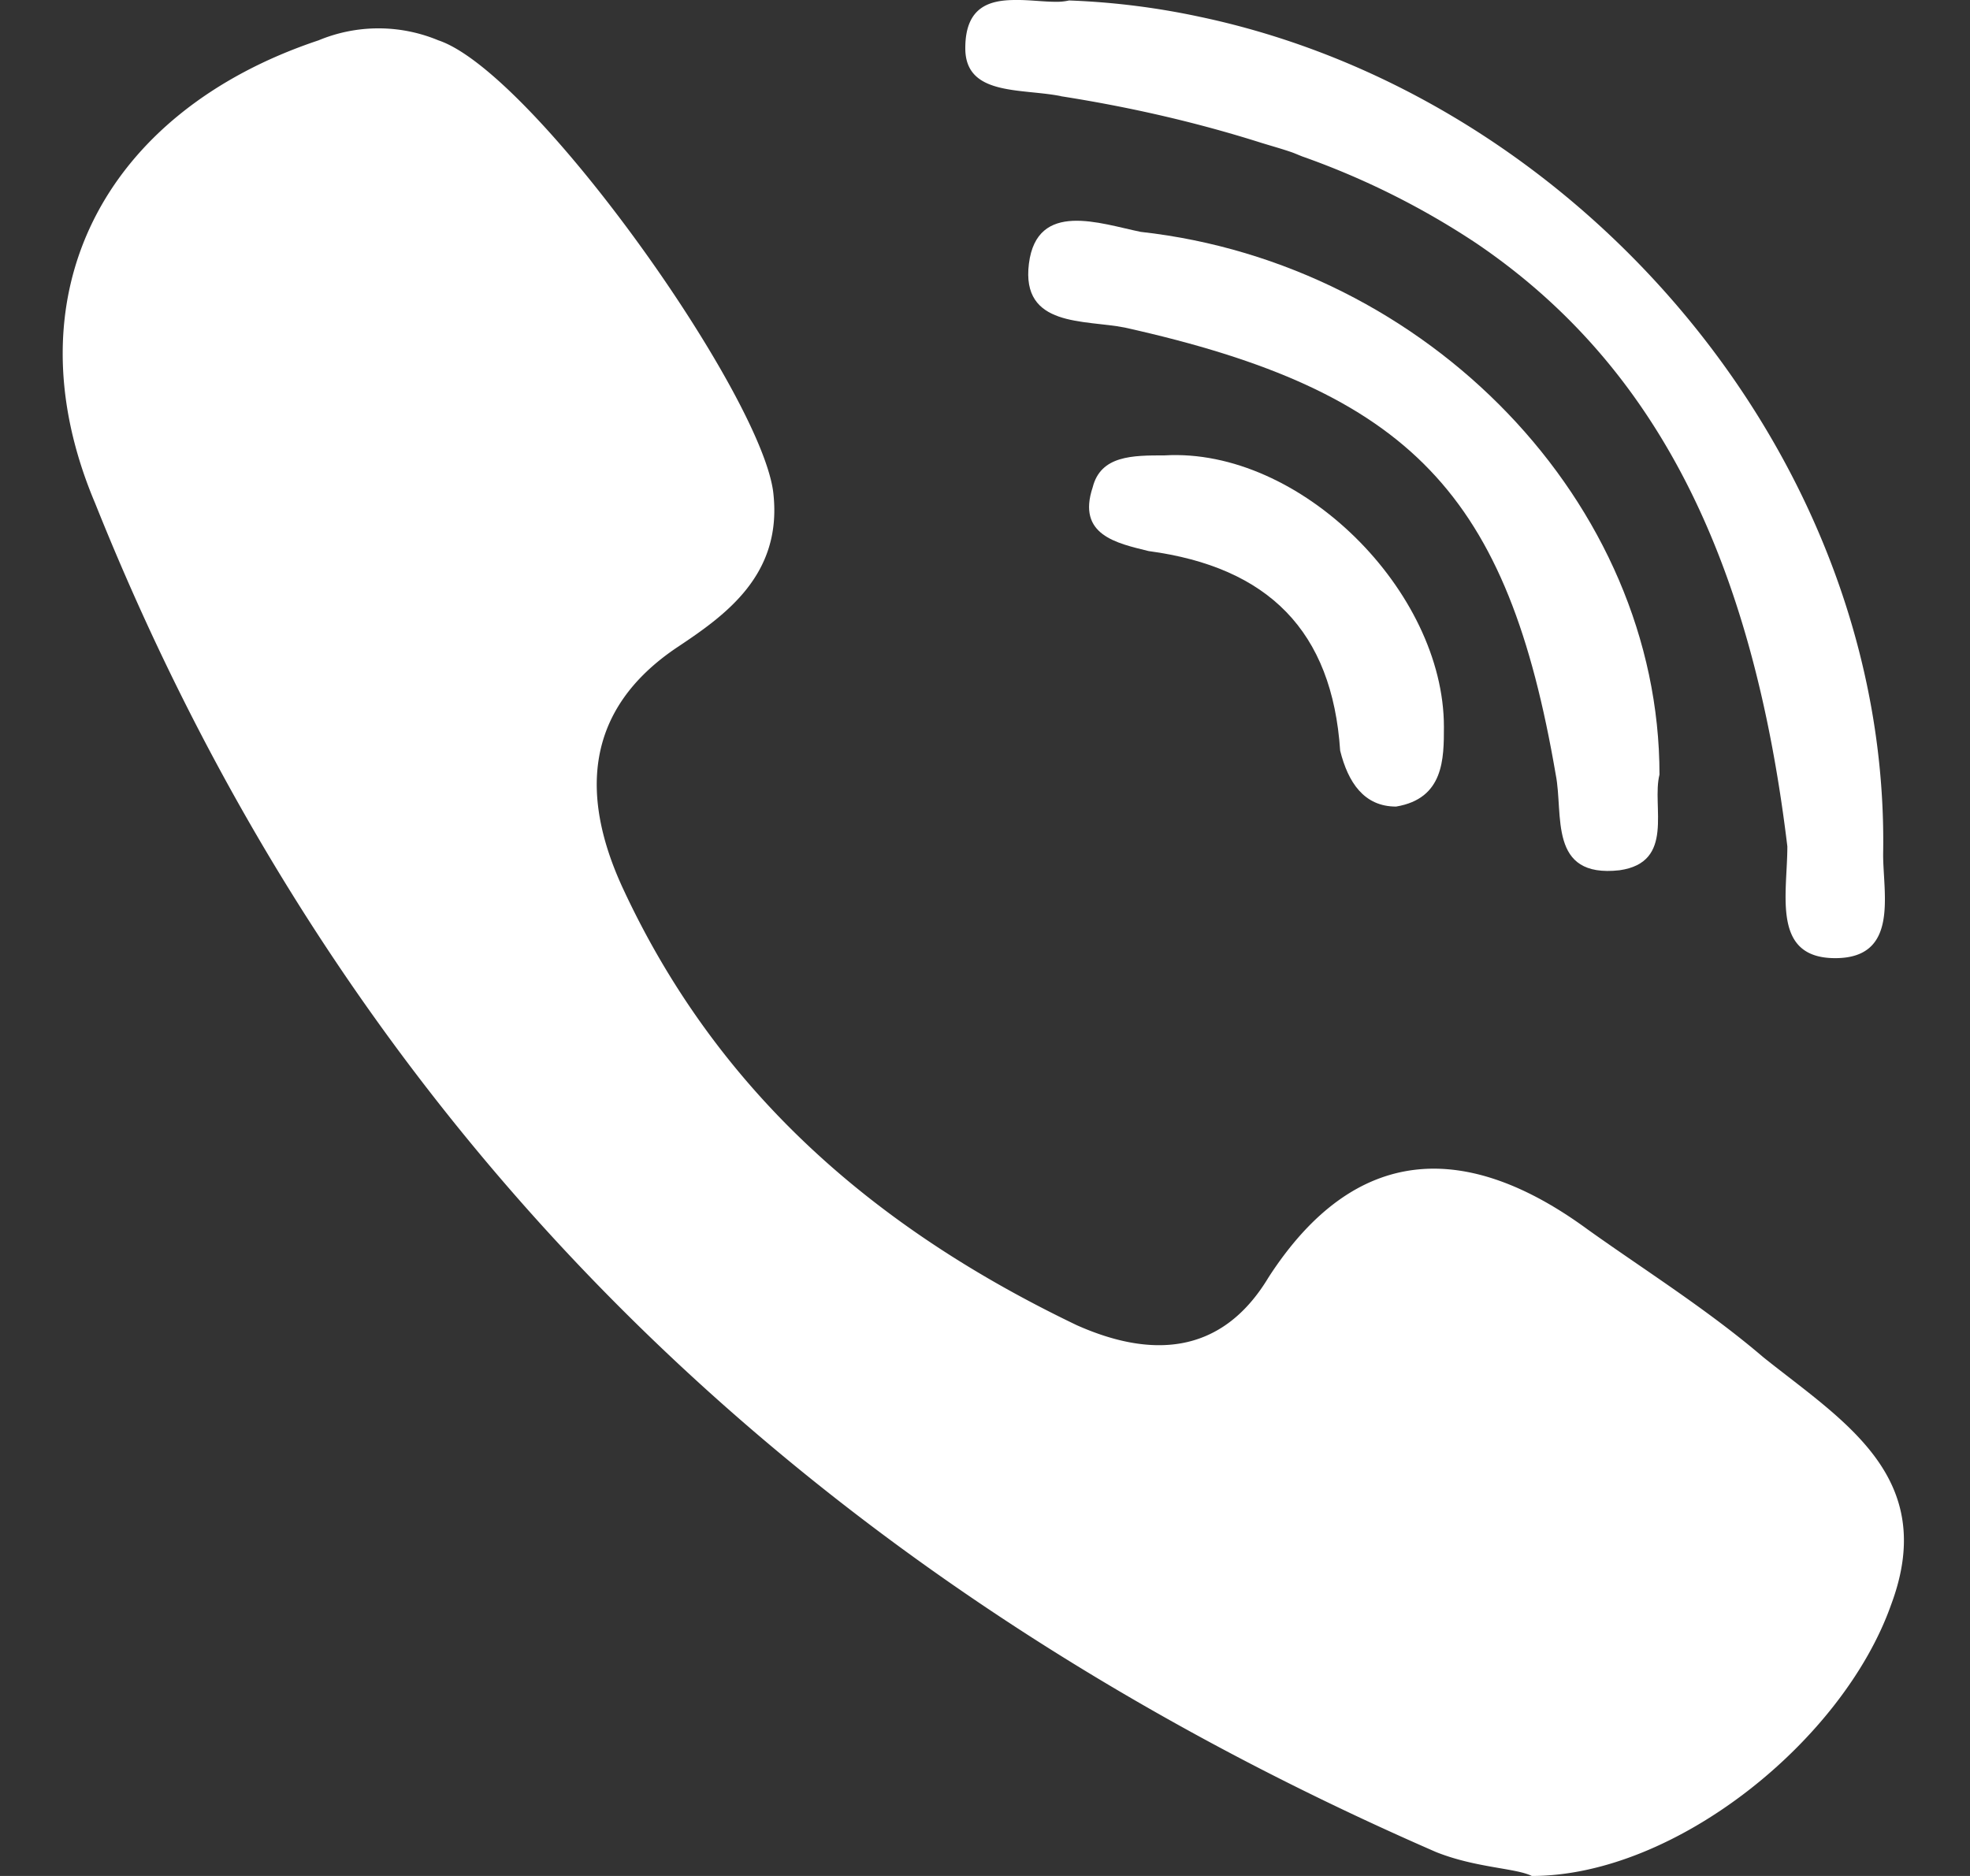<?xml version="1.0" encoding="UTF-8"?>
<svg xmlns="http://www.w3.org/2000/svg" width="21" height="20" fill="none">
  <rect width="100%" height="100%" fill="#333333" stroke="none"/>
  <path d="M18.797 14.47c-.596-.51-1.276-.936-1.872-1.362-1.276-.936-2.468-.936-3.403.511-.511.85-1.277.85-2.042.51-2.128-1.02-3.83-2.467-4.85-4.68-.426-.935-.426-1.871.595-2.552.511-.34 1.106-.766 1.021-1.617C8.161 4.26 5.694.77 4.673.43a1.66 1.66 0 00-1.277 0C1.1 1.196.078 3.153 1.014 5.365c2.722 6.807 7.658 11.488 14.294 14.38.426.17.851.17 1.021.255 1.532 0 3.319-1.446 3.83-2.892.51-1.362-.511-1.957-1.362-2.638zM11.31 1.026c.778.122 1.483.29 2.133.496.11.034.226.066.332.103.038.014.073.03.11.044a8.414 8.414 0 011.85.923c1.909 1.293 2.946 3.348 3.318 6.432 0 .51-.17 1.191.51 1.191h.001c.68 0 .51-.68.51-1.106.048-2.632-1.223-5.13-3.177-6.842C15.727 1.242 14.312.5 12.789.179a8.002 8.002 0 00-1.393-.174.595.595 0 01-.144.014c-.13 0-.281-.021-.426-.019-.28 0-.535.073-.536.511v.004c0 .51.595.425 1.02.51z" fill="#fff"></path>
  <path d="M12.16 2.472c-.426-.086-1.107-.341-1.192.34-.085.68.595.595 1.021.68 3.063.681 4.084 1.787 4.595 4.766.085.425-.085 1.106.68 1.02.596-.085.34-.68.426-1.02 0-2.893-2.468-5.446-5.53-5.786z" fill="#fff"></path>
  <path d="M12.414 4.855c-.34 0-.68 0-.766.34-.17.51.256.596.596.68 1.276.171 1.957.852 2.042 2.128.085.34.255.596.596.596.51-.085.51-.51.51-.85 0-1.447-1.531-2.979-2.978-2.894z" fill="#fff"></path>
</svg>
